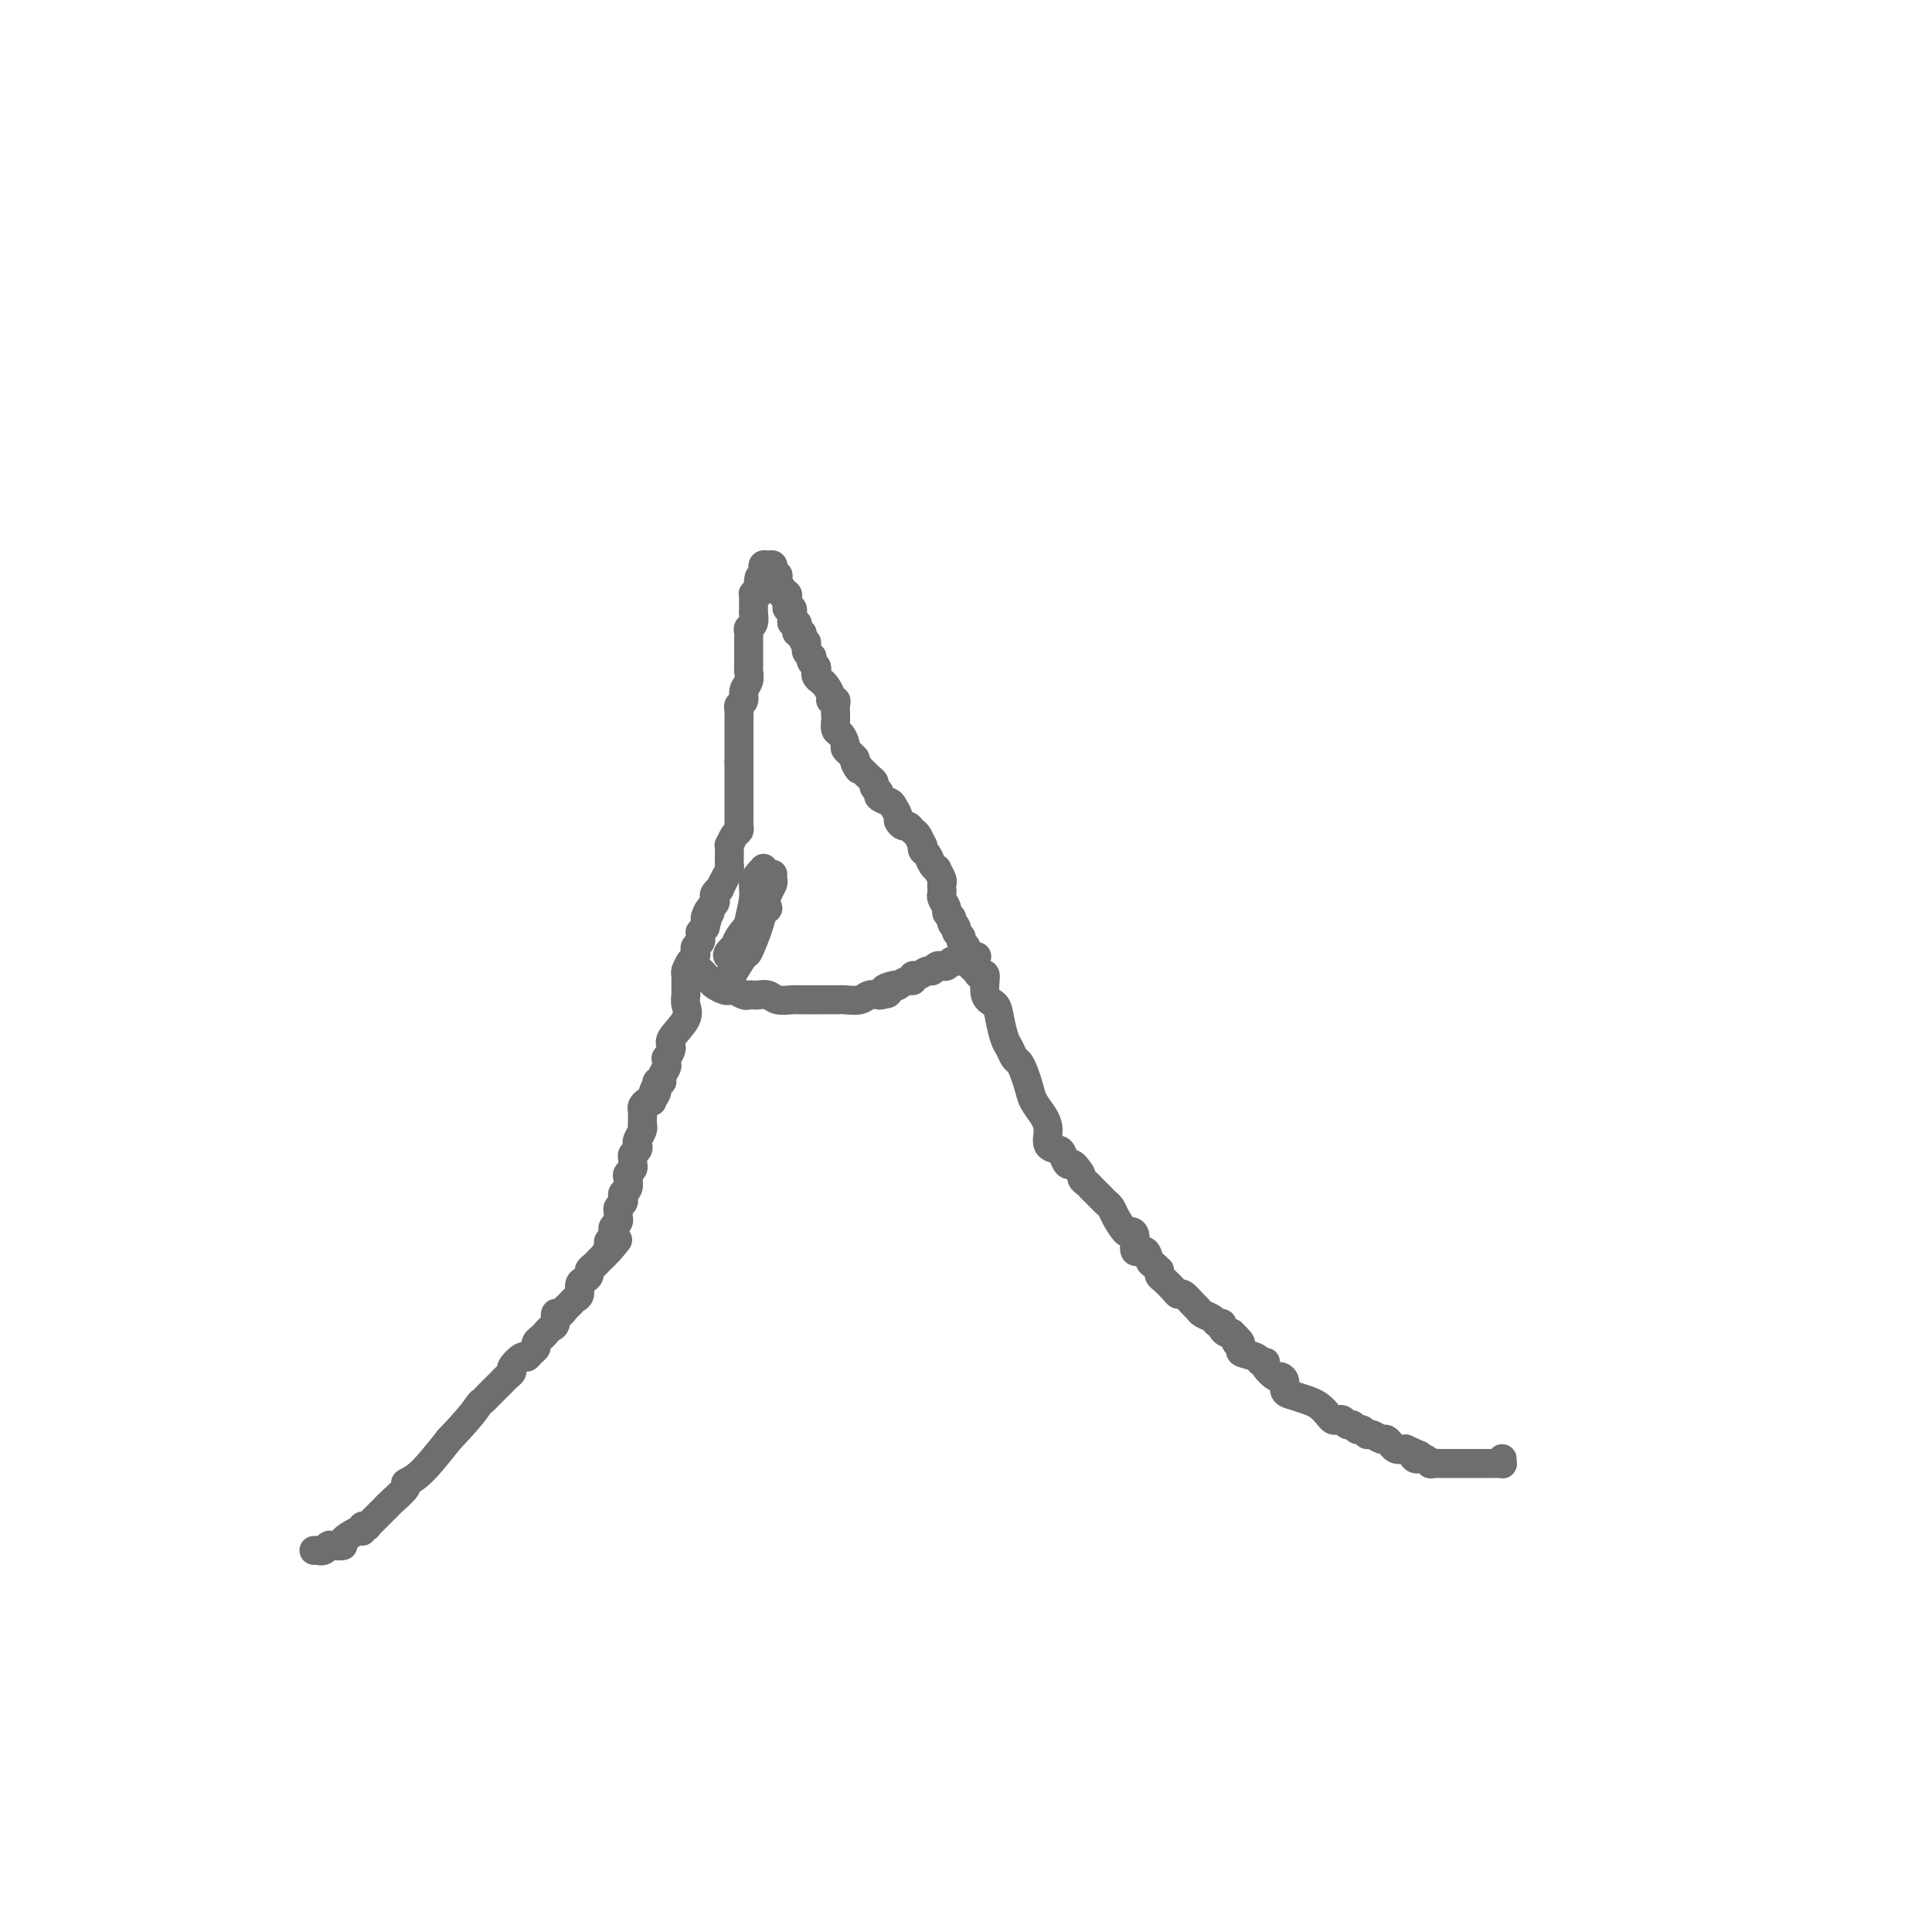 <svg viewBox='0 0 400 400' version='1.1' xmlns='http://www.w3.org/2000/svg' xmlns:xlink='http://www.w3.org/1999/xlink'><g fill='none' stroke='#6D6E70' stroke-width='6' stroke-linecap='round' stroke-linejoin='round'><path d='M65,321c0.446,0.008 0.892,0.016 1,0c0.108,-0.016 -0.120,-0.056 0,0c0.120,0.056 0.590,0.210 1,0c0.410,-0.210 0.761,-0.782 1,-1c0.239,-0.218 0.366,-0.082 1,0c0.634,0.082 1.777,0.109 2,0c0.223,-0.109 -0.472,-0.355 0,-1c0.472,-0.645 2.112,-1.689 3,-2c0.888,-0.311 1.023,0.112 1,0c-0.023,-0.112 -0.205,-0.759 0,-1c0.205,-0.241 0.797,-0.075 1,0c0.203,0.075 0.016,0.057 0,0c-0.016,-0.057 0.137,-0.155 1,-1c0.863,-0.845 2.436,-2.436 3,-3c0.564,-0.564 0.119,-0.101 0,0c-0.119,0.101 0.087,-0.161 1,-1c0.913,-0.839 2.533,-2.256 3,-3c0.467,-0.744 -0.221,-0.816 0,-1c0.221,-0.184 1.349,-0.481 3,-2c1.651,-1.519 3.826,-4.259 6,-7'/><path d='M93,298c4.715,-4.941 5.501,-6.294 6,-7c0.499,-0.706 0.711,-0.767 1,-1c0.289,-0.233 0.654,-0.640 1,-1c0.346,-0.360 0.671,-0.674 1,-1c0.329,-0.326 0.661,-0.663 1,-1c0.339,-0.337 0.686,-0.672 1,-1c0.314,-0.328 0.595,-0.647 1,-1c0.405,-0.353 0.934,-0.738 1,-1c0.066,-0.262 -0.332,-0.399 0,-1c0.332,-0.601 1.395,-1.667 2,-2c0.605,-0.333 0.754,0.065 1,0c0.246,-0.065 0.591,-0.595 1,-1c0.409,-0.405 0.883,-0.686 1,-1c0.117,-0.314 -0.122,-0.660 0,-1c0.122,-0.340 0.606,-0.673 1,-1c0.394,-0.327 0.697,-0.647 1,-1c0.303,-0.353 0.606,-0.739 1,-1c0.394,-0.261 0.879,-0.399 1,-1c0.121,-0.601 -0.123,-1.667 0,-2c0.123,-0.333 0.611,0.066 1,0c0.389,-0.066 0.678,-0.599 1,-1c0.322,-0.401 0.677,-0.671 1,-1c0.323,-0.329 0.612,-0.718 1,-1c0.388,-0.282 0.874,-0.457 1,-1c0.126,-0.543 -0.107,-1.455 0,-2c0.107,-0.545 0.553,-0.723 1,-1c0.447,-0.277 0.893,-0.651 1,-1c0.107,-0.349 -0.126,-0.671 0,-1c0.126,-0.329 0.611,-0.666 1,-1c0.389,-0.334 0.683,-0.667 1,-1c0.317,-0.333 0.659,-0.667 1,-1'/><path d='M125,260c5.173,-6.057 2.104,-2.200 1,-1c-1.104,1.200 -0.244,-0.256 0,-1c0.244,-0.744 -0.127,-0.777 0,-1c0.127,-0.223 0.752,-0.637 1,-1c0.248,-0.363 0.119,-0.675 0,-1c-0.119,-0.325 -0.229,-0.665 0,-1c0.229,-0.335 0.797,-0.667 1,-1c0.203,-0.333 0.041,-0.666 0,-1c-0.041,-0.334 0.041,-0.667 0,-1c-0.041,-0.333 -0.203,-0.666 0,-1c0.203,-0.334 0.773,-0.671 1,-1c0.227,-0.329 0.112,-0.651 0,-1c-0.112,-0.349 -0.222,-0.723 0,-1c0.222,-0.277 0.778,-0.455 1,-1c0.222,-0.545 0.112,-1.455 0,-2c-0.112,-0.545 -0.227,-0.723 0,-1c0.227,-0.277 0.797,-0.651 1,-1c0.203,-0.349 0.041,-0.671 0,-1c-0.041,-0.329 0.041,-0.665 0,-1c-0.041,-0.335 -0.203,-0.671 0,-1c0.203,-0.329 0.772,-0.652 1,-1c0.228,-0.348 0.114,-0.720 0,-1c-0.114,-0.280 -0.227,-0.469 0,-1c0.227,-0.531 0.793,-1.403 1,-2c0.207,-0.597 0.055,-0.919 0,-1c-0.055,-0.081 -0.012,0.080 0,0c0.012,-0.080 -0.008,-0.400 0,-1c0.008,-0.600 0.043,-1.480 0,-2c-0.043,-0.520 -0.166,-0.678 0,-1c0.166,-0.322 0.619,-0.806 1,-1c0.381,-0.194 0.691,-0.097 1,0'/><path d='M135,228c1.482,-5.149 0.186,-2.023 0,-1c-0.186,1.023 0.739,-0.058 1,-1c0.261,-0.942 -0.140,-1.743 0,-2c0.140,-0.257 0.823,0.032 1,0c0.177,-0.032 -0.150,-0.385 0,-1c0.150,-0.615 0.777,-1.492 1,-2c0.223,-0.508 0.043,-0.648 0,-1c-0.043,-0.352 0.052,-0.916 0,-1c-0.052,-0.084 -0.252,0.312 0,0c0.252,-0.312 0.957,-1.331 1,-2c0.043,-0.669 -0.577,-0.986 0,-2c0.577,-1.014 2.351,-2.723 3,-4c0.649,-1.277 0.174,-2.121 0,-3c-0.174,-0.879 -0.046,-1.794 0,-2c0.046,-0.206 0.012,0.297 0,0c-0.012,-0.297 -0.000,-1.393 0,-2c0.000,-0.607 -0.010,-0.726 0,-1c0.010,-0.274 0.042,-0.703 0,-1c-0.042,-0.297 -0.156,-0.461 0,-1c0.156,-0.539 0.581,-1.454 1,-2c0.419,-0.546 0.830,-0.723 1,-1c0.170,-0.277 0.098,-0.652 0,-1c-0.098,-0.348 -0.223,-0.667 0,-1c0.223,-0.333 0.795,-0.680 1,-1c0.205,-0.320 0.045,-0.611 0,-1c-0.045,-0.389 0.026,-0.874 0,-1c-0.026,-0.126 -0.150,0.107 0,0c0.150,-0.107 0.575,-0.553 1,-1'/><path d='M146,192c1.637,-5.974 0.229,-2.910 0,-2c-0.229,0.910 0.722,-0.333 1,-1c0.278,-0.667 -0.118,-0.757 0,-1c0.118,-0.243 0.749,-0.638 1,-1c0.251,-0.362 0.123,-0.691 0,-1c-0.123,-0.309 -0.239,-0.597 0,-1c0.239,-0.403 0.835,-0.920 1,-1c0.165,-0.080 -0.099,0.276 0,0c0.099,-0.276 0.562,-1.186 1,-2c0.438,-0.814 0.849,-1.533 1,-2c0.151,-0.467 0.040,-0.684 0,-1c-0.040,-0.316 -0.008,-0.733 0,-1c0.008,-0.267 -0.008,-0.386 0,-1c0.008,-0.614 0.041,-1.723 0,-2c-0.041,-0.277 -0.154,0.277 0,0c0.154,-0.277 0.577,-1.383 1,-2c0.423,-0.617 0.845,-0.743 1,-1c0.155,-0.257 0.041,-0.646 0,-1c-0.041,-0.354 -0.011,-0.672 0,-1c0.011,-0.328 0.003,-0.665 0,-1c-0.003,-0.335 -0.001,-0.667 0,-1c0.001,-0.333 0.000,-0.666 0,-1c-0.000,-0.334 -0.000,-0.668 0,-1c0.000,-0.332 0.000,-0.662 0,-1c-0.000,-0.338 -0.000,-0.685 0,-1c0.000,-0.315 0.000,-0.600 0,-1c-0.000,-0.400 -0.000,-0.917 0,-1c0.000,-0.083 0.000,0.266 0,0c-0.000,-0.266 -0.000,-1.149 0,-2c0.000,-0.851 0.000,-1.672 0,-2c-0.000,-0.328 -0.000,-0.164 0,0'/><path d='M153,158c-0.000,-2.511 -0.000,-1.790 0,-2c0.000,-0.210 0.000,-1.352 0,-2c-0.000,-0.648 -0.000,-0.804 0,-1c0.000,-0.196 0.000,-0.434 0,-1c-0.000,-0.566 -0.001,-1.461 0,-2c0.001,-0.539 0.004,-0.721 0,-1c-0.004,-0.279 -0.016,-0.655 0,-1c0.016,-0.345 0.061,-0.658 0,-1c-0.061,-0.342 -0.226,-0.711 0,-1c0.226,-0.289 0.845,-0.496 1,-1c0.155,-0.504 -0.155,-1.306 0,-2c0.155,-0.694 0.774,-1.281 1,-2c0.226,-0.719 0.061,-1.569 0,-2c-0.061,-0.431 -0.016,-0.444 0,-1c0.016,-0.556 0.004,-1.654 0,-2c-0.004,-0.346 -0.001,0.062 0,0c0.001,-0.062 0.001,-0.594 0,-1c-0.001,-0.406 -0.001,-0.687 0,-1c0.001,-0.313 0.004,-0.660 0,-1c-0.004,-0.340 -0.015,-0.673 0,-1c0.015,-0.327 0.057,-0.647 0,-1c-0.057,-0.353 -0.211,-0.738 0,-1c0.211,-0.262 0.789,-0.403 1,-1c0.211,-0.597 0.057,-1.652 0,-2c-0.057,-0.348 -0.016,0.012 0,0c0.016,-0.012 0.007,-0.395 0,-1c-0.007,-0.605 -0.012,-1.430 0,-2c0.012,-0.570 0.042,-0.884 0,-1c-0.042,-0.116 -0.155,-0.033 0,0c0.155,0.033 0.577,0.017 1,0'/><path d='M157,123c0.558,-5.818 -0.046,-2.864 0,-2c0.046,0.864 0.744,-0.361 1,-1c0.256,-0.639 0.071,-0.693 0,-1c-0.071,-0.307 -0.029,-0.868 0,-1c0.029,-0.132 0.046,0.164 0,0c-0.046,-0.164 -0.156,-0.790 0,-1c0.156,-0.210 0.578,-0.005 1,0c0.422,0.005 0.844,-0.191 1,0c0.156,0.191 0.044,0.769 0,1c-0.044,0.231 -0.022,0.116 0,0'/><path d='M160,118c0.403,-0.534 -0.089,0.632 0,1c0.089,0.368 0.760,-0.060 1,0c0.240,0.060 0.051,0.608 0,1c-0.051,0.392 0.038,0.627 0,1c-0.038,0.373 -0.203,0.884 0,1c0.203,0.116 0.772,-0.162 1,0c0.228,0.162 0.114,0.764 0,1c-0.114,0.236 -0.228,0.106 0,0c0.228,-0.106 0.797,-0.187 1,0c0.203,0.187 0.040,0.643 0,1c-0.040,0.357 0.042,0.617 0,1c-0.042,0.383 -0.207,0.890 0,1c0.207,0.110 0.787,-0.177 1,0c0.213,0.177 0.061,0.817 0,1c-0.061,0.183 -0.030,-0.092 0,0c0.030,0.092 0.060,0.550 0,1c-0.060,0.450 -0.208,0.890 0,1c0.208,0.110 0.774,-0.111 1,0c0.226,0.111 0.112,0.556 0,1c-0.112,0.444 -0.222,0.889 0,1c0.222,0.111 0.778,-0.111 1,0c0.222,0.111 0.111,0.556 0,1'/><path d='M166,132c1.150,2.343 1.026,1.201 1,1c-0.026,-0.201 0.044,0.537 0,1c-0.044,0.463 -0.204,0.649 0,1c0.204,0.351 0.773,0.868 1,1c0.227,0.132 0.113,-0.119 0,0c-0.113,0.119 -0.223,0.610 0,1c0.223,0.390 0.780,0.681 1,1c0.220,0.319 0.101,0.666 0,1c-0.101,0.334 -0.186,0.654 0,1c0.186,0.346 0.642,0.719 1,1c0.358,0.281 0.618,0.470 1,1c0.382,0.530 0.887,1.402 1,2c0.113,0.598 -0.166,0.921 0,1c0.166,0.079 0.777,-0.086 1,0c0.223,0.086 0.059,0.422 0,1c-0.059,0.578 -0.013,1.397 0,2c0.013,0.603 -0.007,0.992 0,1c0.007,0.008 0.039,-0.363 0,0c-0.039,0.363 -0.151,1.459 0,2c0.151,0.541 0.565,0.526 1,1c0.435,0.474 0.890,1.436 1,2c0.110,0.564 -0.124,0.729 0,1c0.124,0.271 0.607,0.649 1,1c0.393,0.351 0.697,0.676 1,1'/><path d='M177,157c1.654,4.046 0.290,1.662 0,1c-0.290,-0.662 0.496,0.400 1,1c0.504,0.600 0.728,0.738 1,1c0.272,0.262 0.593,0.647 1,1c0.407,0.353 0.901,0.672 1,1c0.099,0.328 -0.195,0.664 0,1c0.195,0.336 0.879,0.671 1,1c0.121,0.329 -0.322,0.651 0,1c0.322,0.349 1.410,0.724 2,1c0.590,0.276 0.683,0.451 1,1c0.317,0.549 0.859,1.471 1,2c0.141,0.529 -0.117,0.665 0,1c0.117,0.335 0.609,0.868 1,1c0.391,0.132 0.679,-0.137 1,0c0.321,0.137 0.674,0.681 1,1c0.326,0.319 0.626,0.413 1,1c0.374,0.587 0.821,1.666 1,2c0.179,0.334 0.091,-0.078 0,0c-0.091,0.078 -0.183,0.646 0,1c0.183,0.354 0.641,0.494 1,1c0.359,0.506 0.618,1.378 1,2c0.382,0.622 0.887,0.993 1,1c0.113,0.007 -0.166,-0.349 0,0c0.166,0.349 0.775,1.402 1,2c0.225,0.598 0.064,0.741 0,1c-0.064,0.259 -0.032,0.633 0,1c0.032,0.367 0.064,0.728 0,1c-0.064,0.272 -0.223,0.454 0,1c0.223,0.546 0.829,1.455 1,2c0.171,0.545 -0.094,0.727 0,1c0.094,0.273 0.547,0.636 1,1'/><path d='M197,190c0.863,2.499 0.020,1.247 0,1c-0.020,-0.247 0.783,0.511 1,1c0.217,0.489 -0.152,0.710 0,1c0.152,0.290 0.824,0.650 1,1c0.176,0.350 -0.145,0.689 0,1c0.145,0.311 0.756,0.594 1,1c0.244,0.406 0.121,0.934 0,1c-0.121,0.066 -0.240,-0.331 0,0c0.240,0.331 0.839,1.392 1,2c0.161,0.608 -0.116,0.765 0,1c0.116,0.235 0.626,0.548 1,1c0.374,0.452 0.611,1.043 1,1c0.389,-0.043 0.930,-0.720 1,0c0.070,0.720 -0.332,2.836 0,4c0.332,1.164 1.398,1.377 2,2c0.602,0.623 0.739,1.658 1,3c0.261,1.342 0.647,2.992 1,4c0.353,1.008 0.672,1.375 1,2c0.328,0.625 0.664,1.507 1,2c0.336,0.493 0.671,0.596 1,1c0.329,0.404 0.653,1.108 1,2c0.347,0.892 0.718,1.973 1,3c0.282,1.027 0.475,2.002 1,3c0.525,0.998 1.384,2.020 2,3c0.616,0.980 0.991,1.916 1,3c0.009,1.084 -0.349,2.314 0,3c0.349,0.686 1.403,0.827 2,1c0.597,0.173 0.737,0.376 1,1c0.263,0.624 0.648,1.668 1,2c0.352,0.332 0.672,-0.048 1,0c0.328,0.048 0.664,0.524 1,1'/><path d='M223,242c1.112,1.184 0.893,1.645 1,2c0.107,0.355 0.539,0.606 1,1c0.461,0.394 0.950,0.931 1,1c0.050,0.069 -0.338,-0.331 0,0c0.338,0.331 1.404,1.392 2,2c0.596,0.608 0.723,0.761 1,1c0.277,0.239 0.706,0.562 1,1c0.294,0.438 0.455,0.991 1,2c0.545,1.009 1.473,2.475 2,3c0.527,0.525 0.652,0.109 1,0c0.348,-0.109 0.919,0.089 1,1c0.081,0.911 -0.328,2.535 0,3c0.328,0.465 1.395,-0.230 2,0c0.605,0.230 0.750,1.385 1,2c0.250,0.615 0.605,0.689 1,1c0.395,0.311 0.831,0.860 1,1c0.169,0.140 0.073,-0.130 0,0c-0.073,0.130 -0.123,0.660 0,1c0.123,0.340 0.418,0.490 1,1c0.582,0.510 1.452,1.379 2,2c0.548,0.621 0.776,0.992 1,1c0.224,0.008 0.445,-0.349 1,0c0.555,0.349 1.444,1.404 2,2c0.556,0.596 0.780,0.733 1,1c0.220,0.267 0.436,0.663 1,1c0.564,0.337 1.474,0.616 2,1c0.526,0.384 0.666,0.874 1,1c0.334,0.126 0.863,-0.110 1,0c0.137,0.110 -0.117,0.568 0,1c0.117,0.432 0.605,0.838 1,1c0.395,0.162 0.698,0.081 1,0'/><path d='M255,276c3.248,3.035 1.366,2.124 1,2c-0.366,-0.124 0.782,0.541 1,1c0.218,0.459 -0.493,0.713 0,1c0.493,0.287 2.192,0.606 3,1c0.808,0.394 0.727,0.861 1,1c0.273,0.139 0.900,-0.052 1,0c0.100,0.052 -0.328,0.346 0,1c0.328,0.654 1.413,1.666 2,2c0.587,0.334 0.677,-0.012 1,0c0.323,0.012 0.880,0.381 1,1c0.120,0.619 -0.197,1.488 0,2c0.197,0.512 0.907,0.665 2,1c1.093,0.335 2.569,0.850 3,1c0.431,0.150 -0.183,-0.065 0,0c0.183,0.065 1.162,0.409 2,1c0.838,0.591 1.534,1.431 2,2c0.466,0.569 0.702,0.869 1,1c0.298,0.131 0.657,0.092 1,0c0.343,-0.092 0.669,-0.236 1,0c0.331,0.236 0.666,0.852 1,1c0.334,0.148 0.666,-0.172 1,0c0.334,0.172 0.671,0.835 1,1c0.329,0.165 0.651,-0.167 1,0c0.349,0.167 0.724,0.833 1,1c0.276,0.167 0.451,-0.167 1,0c0.549,0.167 1.470,0.833 2,1c0.530,0.167 0.670,-0.165 1,0c0.330,0.165 0.851,0.828 1,1c0.149,0.172 -0.075,-0.146 0,0c0.075,0.146 0.450,0.756 1,1c0.550,0.244 1.275,0.122 2,0'/><path d='M291,300c4.350,2.018 2.724,1.062 2,1c-0.724,-0.062 -0.544,0.768 0,1c0.544,0.232 1.454,-0.134 2,0c0.546,0.134 0.727,0.768 1,1c0.273,0.232 0.638,0.062 1,0c0.362,-0.062 0.722,-0.017 1,0c0.278,0.017 0.472,0.004 1,0c0.528,-0.004 1.388,-0.001 2,0c0.612,0.001 0.976,0.000 1,0c0.024,-0.000 -0.292,-0.000 0,0c0.292,0.000 1.192,0.000 2,0c0.808,-0.000 1.526,0.000 2,0c0.474,-0.000 0.705,-0.000 1,0c0.295,0.000 0.653,0.001 1,0c0.347,-0.001 0.681,-0.004 1,0c0.319,0.004 0.621,0.015 1,0c0.379,-0.015 0.833,-0.056 1,0c0.167,0.056 0.045,0.207 0,0c-0.045,-0.207 -0.013,-0.774 0,-1c0.013,-0.226 0.006,-0.113 0,0'/><path d='M142,201c0.331,-0.009 0.662,-0.017 1,0c0.338,0.017 0.682,0.060 1,0c0.318,-0.060 0.609,-0.224 1,0c0.391,0.224 0.882,0.834 1,1c0.118,0.166 -0.137,-0.113 0,0c0.137,0.113 0.666,0.618 1,1c0.334,0.382 0.475,0.642 1,1c0.525,0.358 1.436,0.814 2,1c0.564,0.186 0.781,0.102 1,0c0.219,-0.102 0.439,-0.223 1,0c0.561,0.223 1.463,0.791 2,1c0.537,0.209 0.709,0.060 1,0c0.291,-0.060 0.700,-0.030 1,0c0.300,0.030 0.490,0.061 1,0c0.510,-0.061 1.341,-0.212 2,0c0.659,0.212 1.146,0.789 2,1c0.854,0.211 2.075,0.057 3,0c0.925,-0.057 1.555,-0.015 2,0c0.445,0.015 0.703,0.004 1,0c0.297,-0.004 0.631,-0.001 1,0c0.369,0.001 0.774,0.001 1,0c0.226,-0.001 0.273,-0.004 1,0c0.727,0.004 2.136,0.015 3,0c0.864,-0.015 1.185,-0.057 2,0c0.815,0.057 2.126,0.211 3,0c0.874,-0.211 1.312,-0.788 2,-1c0.688,-0.212 1.625,-0.061 2,0c0.375,0.061 0.187,0.030 0,0'/><path d='M182,206c3.372,-0.322 1.302,-0.626 1,-1c-0.302,-0.374 1.163,-0.817 2,-1c0.837,-0.183 1.047,-0.106 1,0c-0.047,0.106 -0.350,0.240 0,0c0.350,-0.240 1.354,-0.853 2,-1c0.646,-0.147 0.932,0.172 1,0c0.068,-0.172 -0.084,-0.834 0,-1c0.084,-0.166 0.405,0.166 1,0c0.595,-0.166 1.465,-0.829 2,-1c0.535,-0.171 0.735,0.151 1,0c0.265,-0.151 0.596,-0.776 1,-1c0.404,-0.224 0.882,-0.046 1,0c0.118,0.046 -0.123,-0.041 0,0c0.123,0.041 0.612,0.208 1,0c0.388,-0.208 0.676,-0.792 1,-1c0.324,-0.208 0.683,-0.042 1,0c0.317,0.042 0.593,-0.041 1,0c0.407,0.041 0.944,0.207 1,0c0.056,-0.207 -0.370,-0.786 0,-1c0.370,-0.214 1.534,-0.061 2,0c0.466,0.061 0.233,0.031 0,0'/><path d='M160,181c-0.022,0.347 -0.045,0.694 0,1c0.045,0.306 0.156,0.572 0,1c-0.156,0.428 -0.581,1.019 -1,2c-0.419,0.981 -0.833,2.353 -2,4c-1.167,1.647 -3.087,3.570 -4,5c-0.913,1.430 -0.820,2.366 -1,3c-0.180,0.634 -0.633,0.966 -1,1c-0.367,0.034 -0.649,-0.231 0,-1c0.649,-0.769 2.229,-2.041 3,-3c0.771,-0.959 0.732,-1.606 1,-3c0.268,-1.394 0.842,-3.536 1,-5c0.158,-1.464 -0.100,-2.251 0,-3c0.100,-0.749 0.560,-1.460 1,-2c0.440,-0.540 0.861,-0.908 1,-1c0.139,-0.092 -0.004,0.092 0,0c0.004,-0.092 0.157,-0.461 0,0c-0.157,0.461 -0.622,1.753 -1,3c-0.378,1.247 -0.668,2.448 -1,4c-0.332,1.552 -0.705,3.456 -1,5c-0.295,1.544 -0.513,2.727 -1,4c-0.487,1.273 -1.244,2.637 -2,4'/><path d='M152,200c-1.151,3.501 -1.030,2.254 -1,2c0.030,-0.254 -0.032,0.486 0,1c0.032,0.514 0.159,0.801 0,1c-0.159,0.199 -0.604,0.310 0,-1c0.604,-1.310 2.258,-4.039 3,-5c0.742,-0.961 0.573,-0.153 1,-1c0.427,-0.847 1.451,-3.348 2,-5c0.549,-1.652 0.624,-2.454 1,-3c0.376,-0.546 1.055,-0.834 1,-1c-0.055,-0.166 -0.842,-0.209 -1,0c-0.158,0.209 0.312,0.671 0,1c-0.312,0.329 -1.408,0.527 -2,1c-0.592,0.473 -0.681,1.223 -1,2c-0.319,0.777 -0.867,1.581 -1,2c-0.133,0.419 0.150,0.452 0,1c-0.150,0.548 -0.733,1.609 -1,2c-0.267,0.391 -0.219,0.112 0,0c0.219,-0.112 0.610,-0.056 1,0'/><path d='M154,197c-0.679,1.071 -0.375,-0.250 0,-1c0.375,-0.750 0.821,-0.929 1,-1c0.179,-0.071 0.089,-0.036 0,0'/></g>
</svg>